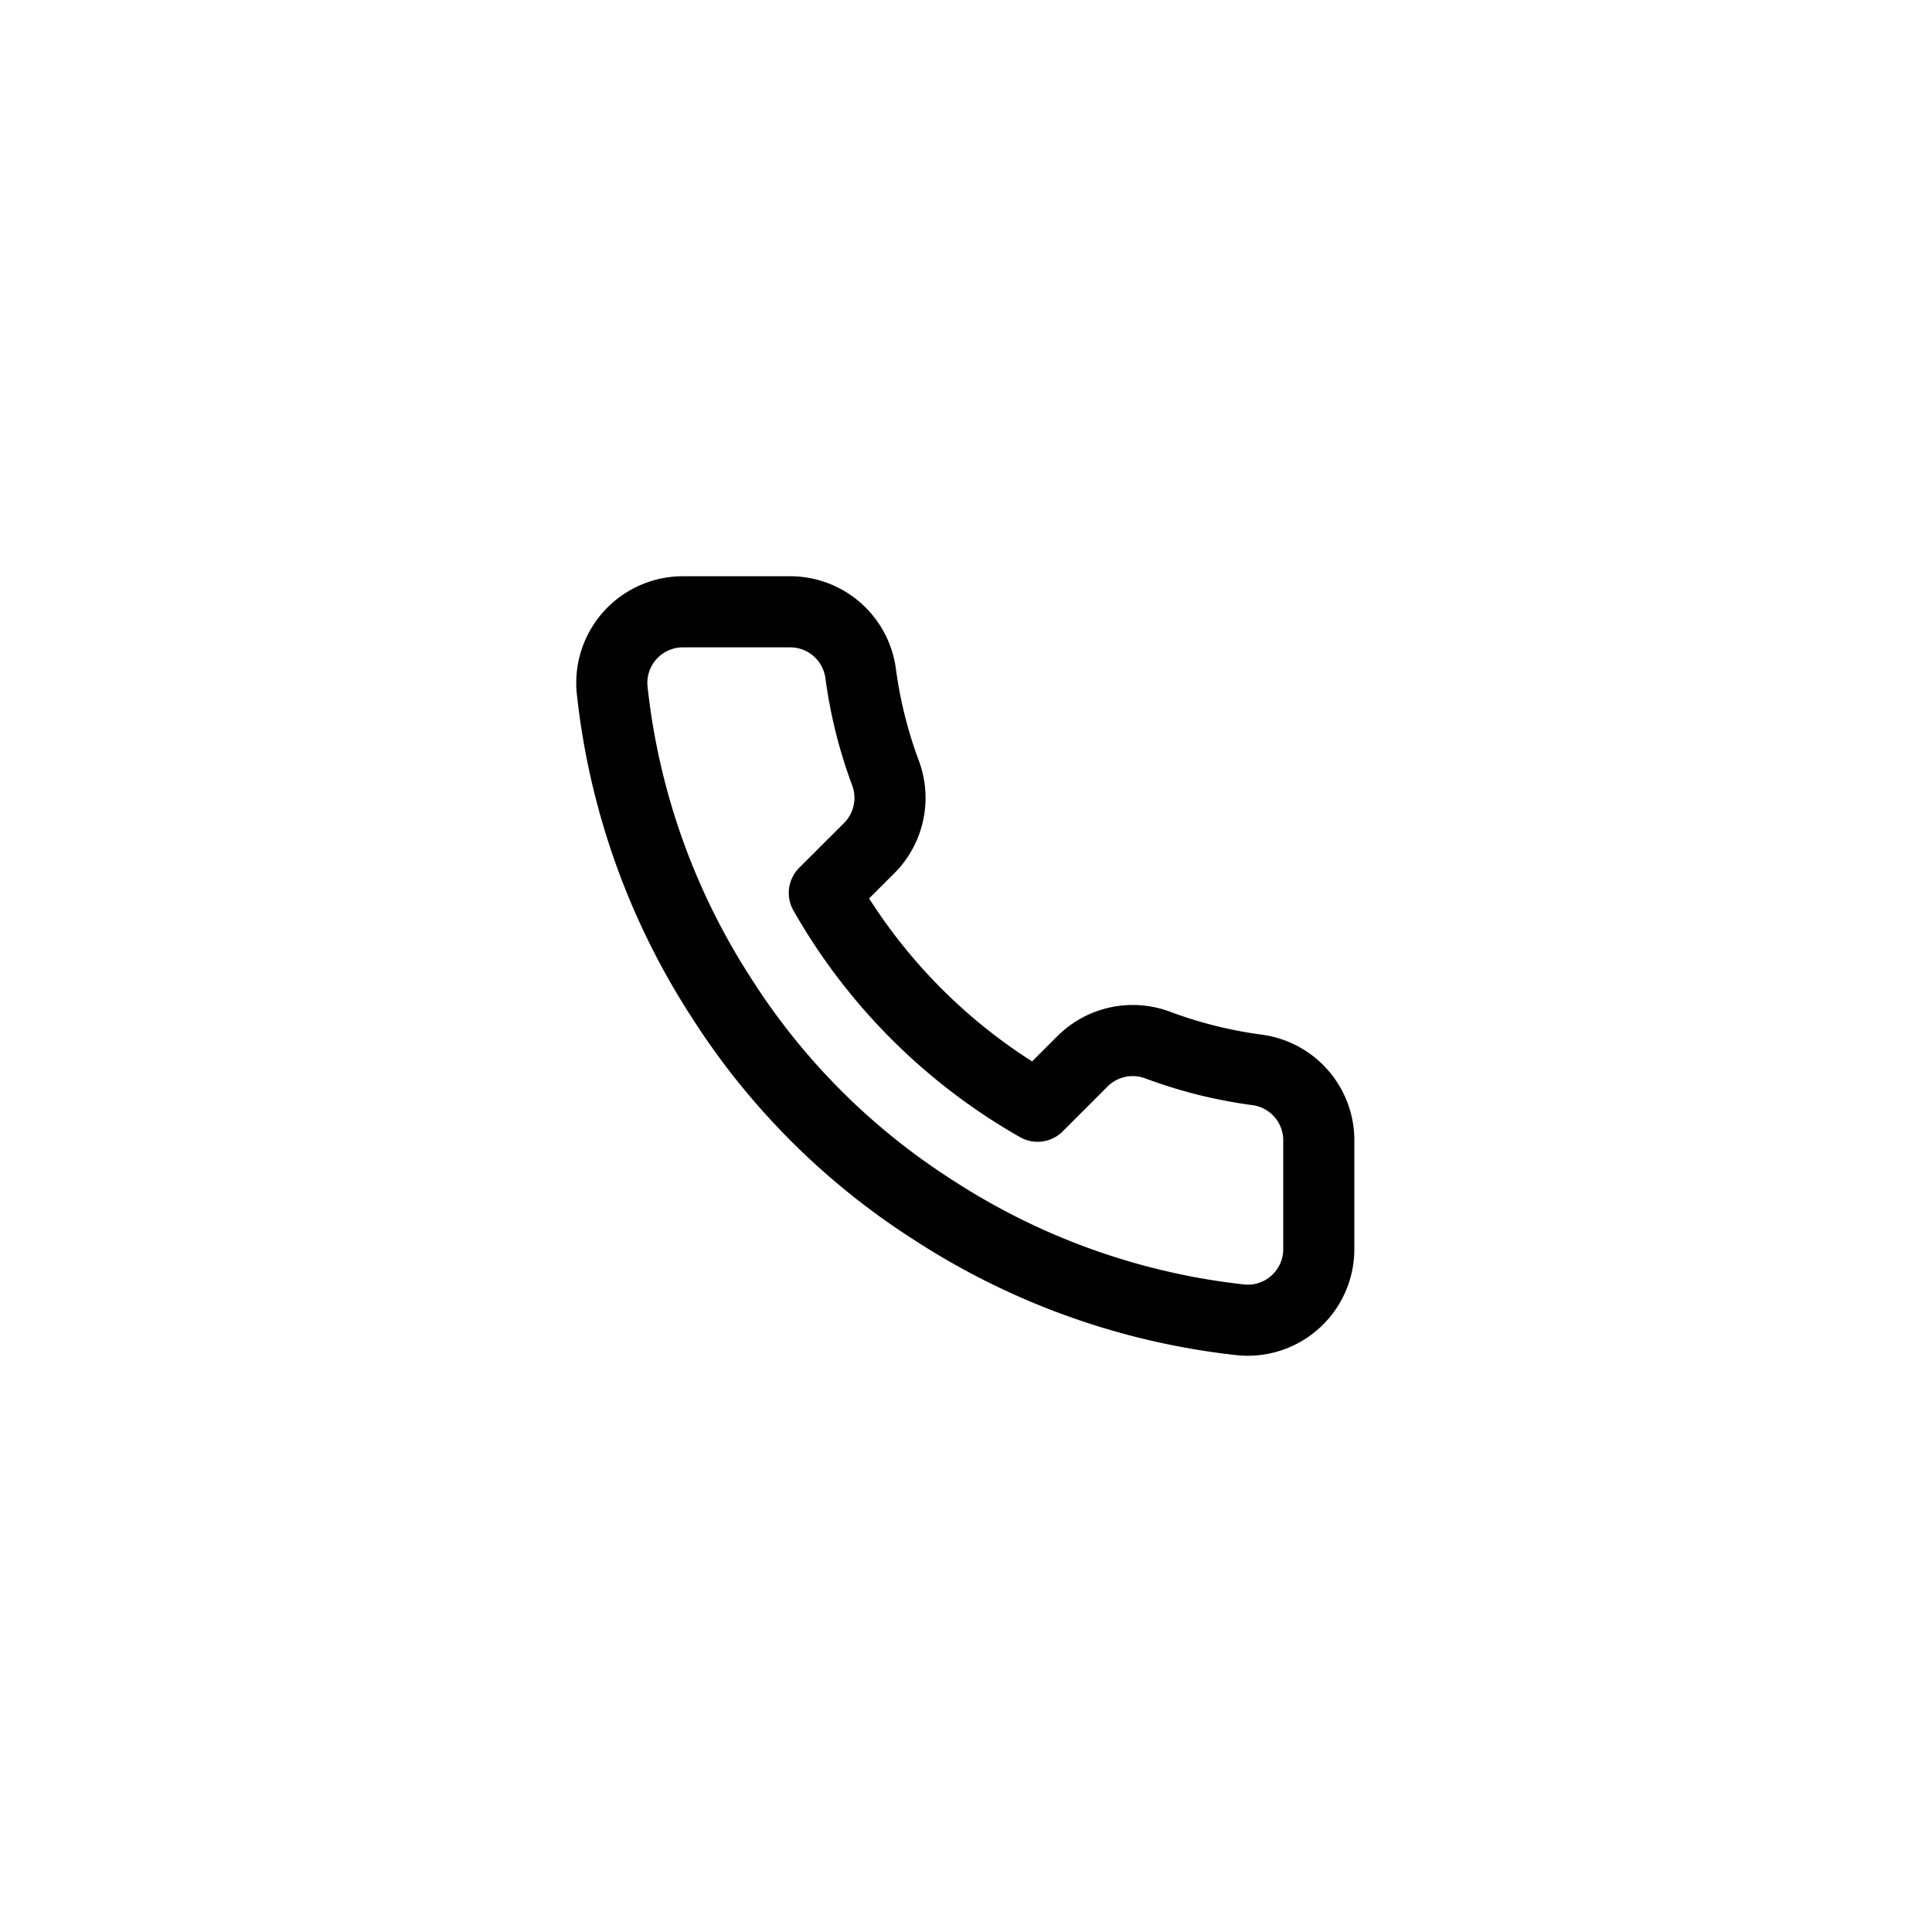 <?xml version="1.0" encoding="UTF-8"?> <svg xmlns="http://www.w3.org/2000/svg" width="60" height="60" fill="none"><path d="M40.956 35.471v3.312a2.206 2.206 0 0 1-2.407 2.208 21.847 21.847 0 0 1-9.527-3.39 21.528 21.528 0 0 1-6.624-6.623 21.847 21.847 0 0 1-3.389-9.571A2.208 2.208 0 0 1 21.206 19h3.312a2.208 2.208 0 0 1 2.208 1.899c.14 1.06.399 2.1.772 3.102a2.208 2.208 0 0 1-.496 2.33L25.6 27.731a17.663 17.663 0 0 0 6.623 6.624l1.402-1.402a2.208 2.208 0 0 1 2.33-.497c1.001.374 2.042.633 3.102.773a2.208 2.208 0 0 1 1.899 2.241Z" stroke="#000" stroke-width="2.208" stroke-linecap="round" stroke-linejoin="round"></path></svg> 